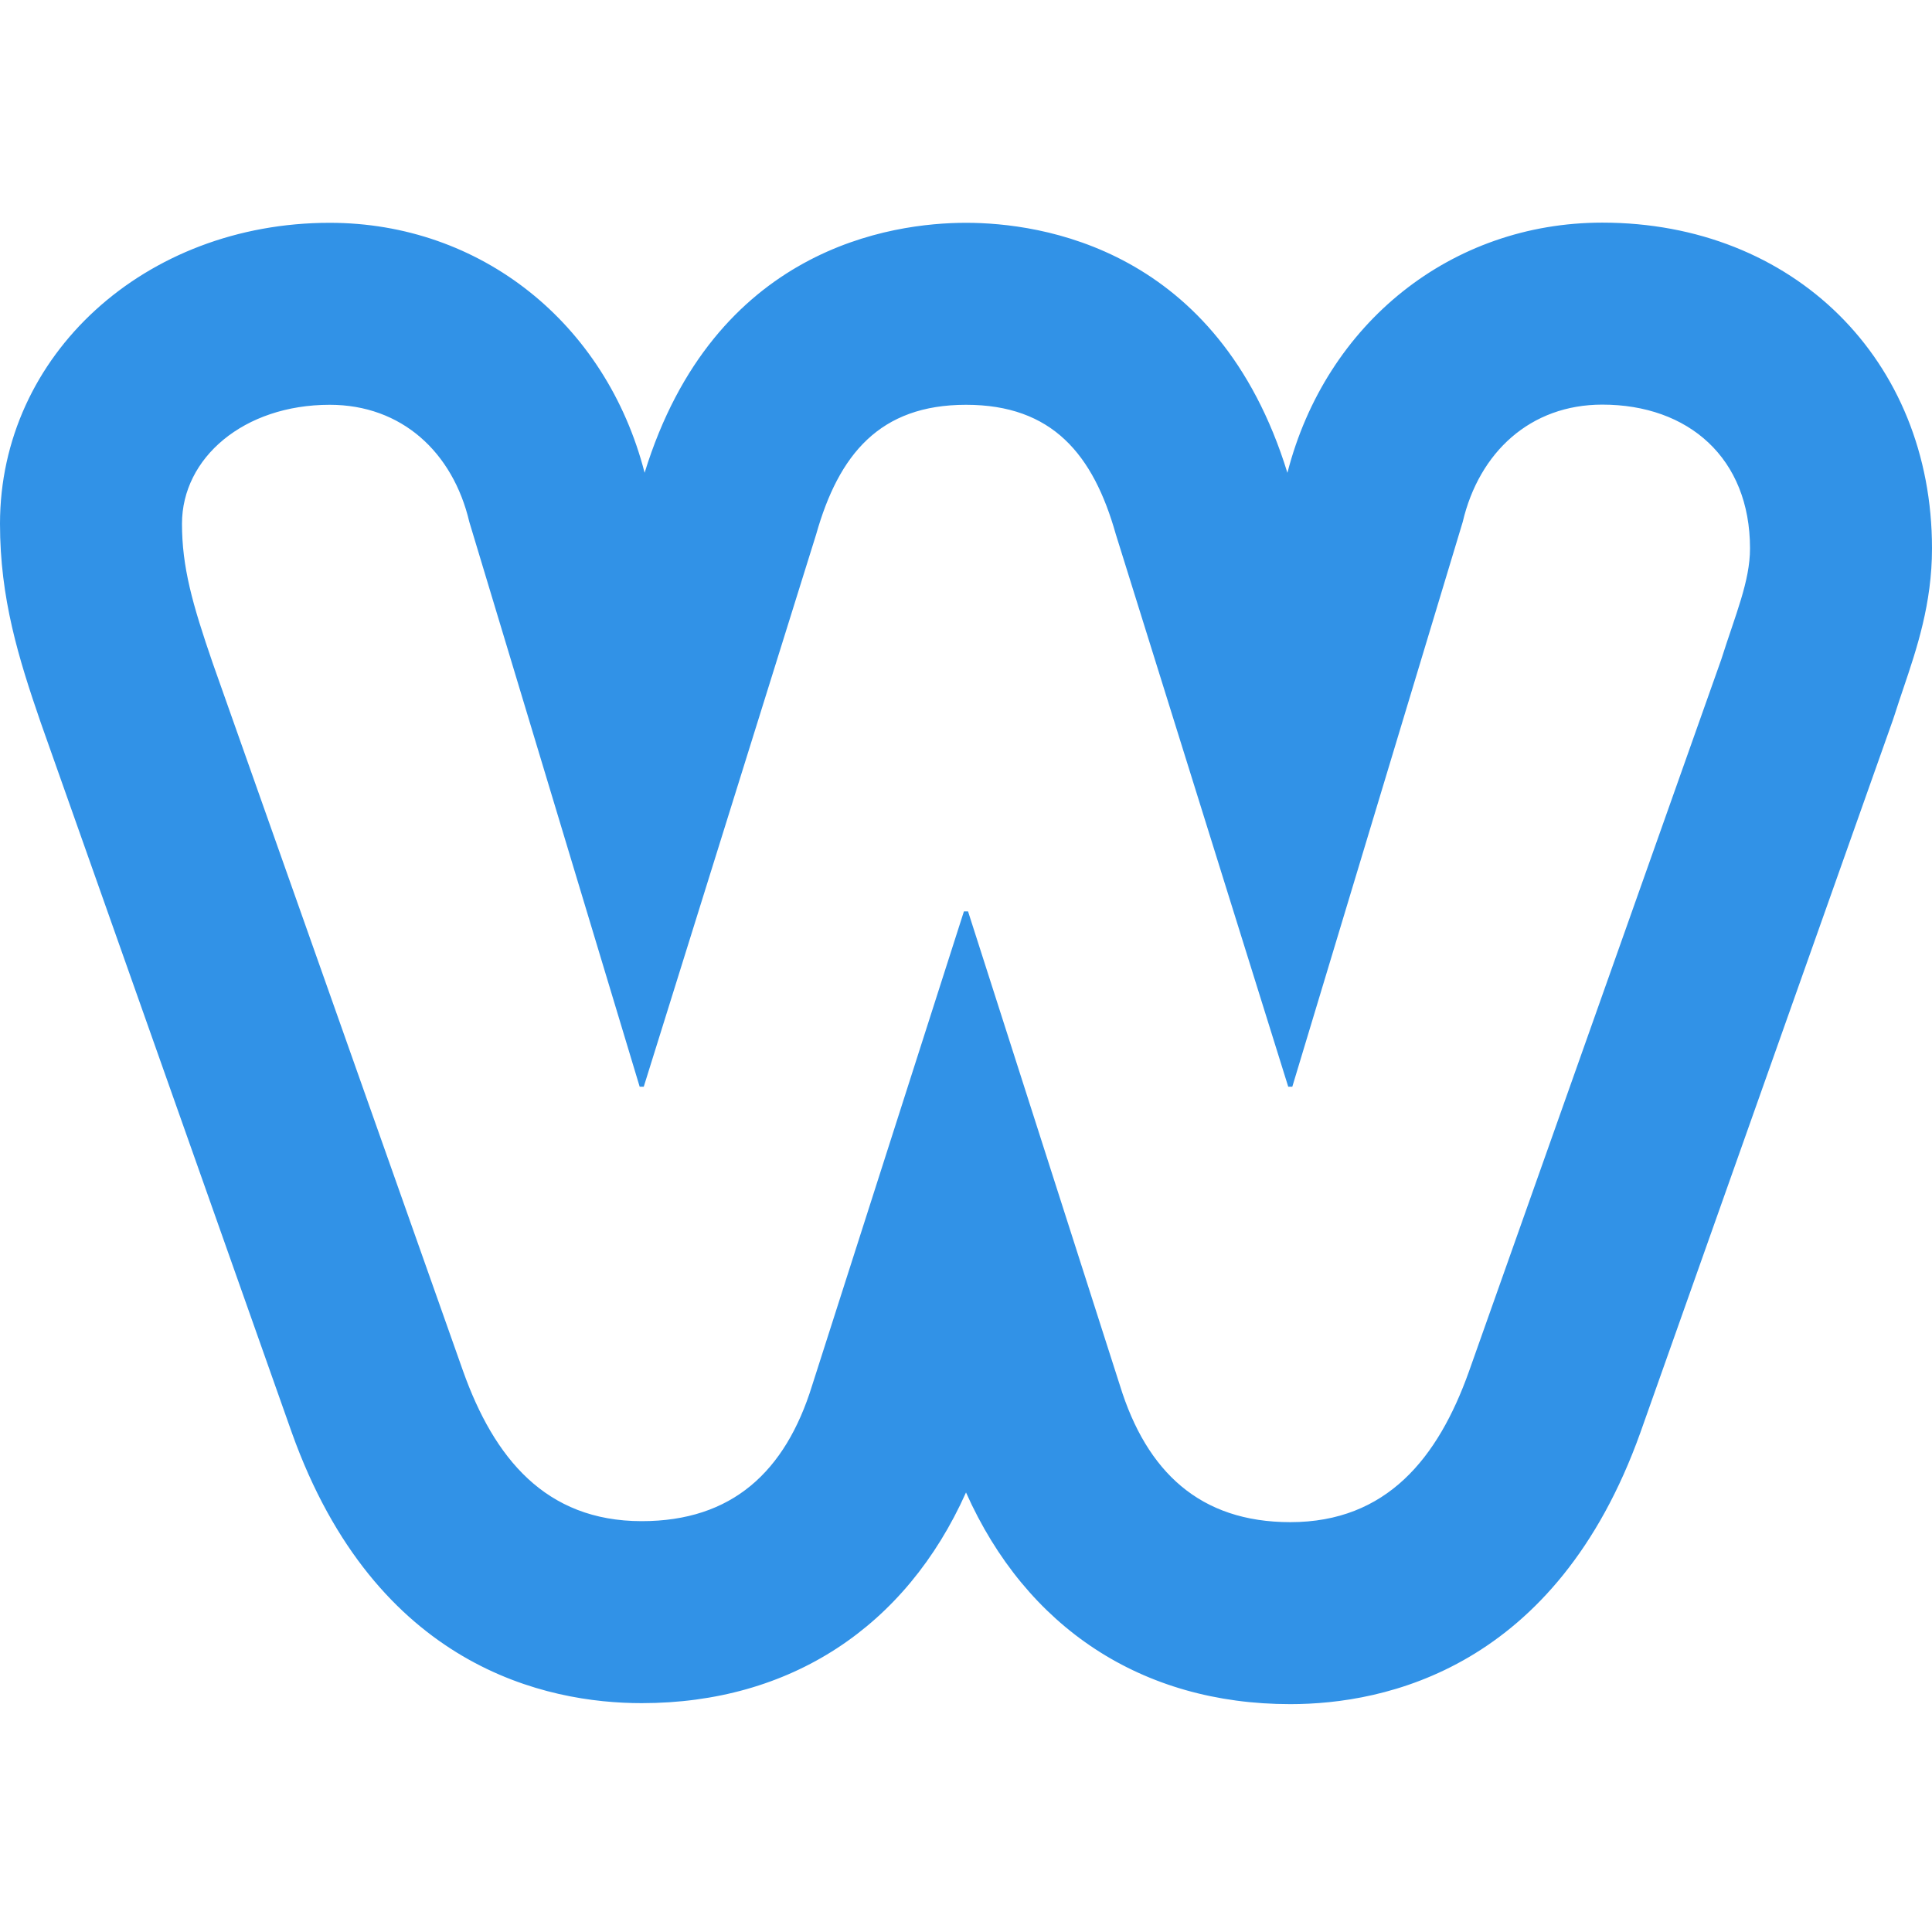 <?xml version="1.0" encoding="UTF-8" standalone="no"?>
<!-- Uploaded to: SVG Repo, www.svgrepo.com, Generator: SVG Repo Mixer Tools -->
<svg width="800px" height="800px" viewBox="0 -29.5 256 256" version="1.1" xmlns="http://www.w3.org/2000/svg" xmlns:xlink="http://www.w3.org/1999/xlink" preserveAspectRatio="xMidYMid">

    <!-- White background rectangle -->
    <rect x="0" y="-29.5" width="256" height="256" fill="#FFFFFF" />

    <g>
        <path d="M212.31,0 C192.338,0 175.693,13.278 170.588,33.15 C161.385,3.29 137.831,0.023 128.004,0.023 C118.18,0.023 94.634,3.29 85.414,33.143 C80.307,13.289 63.66,0.023 43.693,0.023 C19.192,0.023 0,17.538 0,39.897 C0,49.785 2.443,57.679 5.395,66.241 L38.662,160.317 C49.801,191.517 72.494,196.176 85.028,196.176 C104.69,196.176 120.011,186.105 128.001,168.259 C135.998,186.186 151.322,196.307 170.973,196.307 C183.492,196.307 206.162,191.64 217.358,160.325 L250.809,65.929 L251.069,65.15 C251.451,63.94 251.837,62.805 252.201,61.727 C253.982,56.458 256,50.484 256,43.164 C256,18.154 237.626,0 212.31,0 L212.31,0 Z M228.079,57.875 L194.629,152.271 C190.545,163.691 183.753,172.193 170.973,172.193 C159,172.193 151.931,165.521 148.399,154.089 L128.271,91.264 L127.724,91.264 L107.608,154.089 C104.069,165.523 96.998,172.061 85.028,172.061 C72.246,172.061 65.448,163.63 61.371,152.209 L28.193,58.385 C25.473,50.496 24.114,45.613 24.114,39.896 C24.114,31.191 32.277,24.137 43.693,24.137 C53.213,24.137 60.011,30.413 62.187,39.659 L84.76,114.496 L85.3,114.496 L108.145,41.308 C111.142,30.703 116.578,24.137 128.004,24.137 C139.423,24.137 144.861,30.692 147.852,41.296 L170.698,114.496 L171.237,114.496 L193.818,39.659 C195.991,30.413 202.787,24.114 212.31,24.114 C223.726,24.114 231.886,31.194 231.886,43.164 C231.886,47.513 229.977,51.882 228.079,57.875 L228.079,57.875 Z" fill="#3192E7" />
    </g>
</svg>
